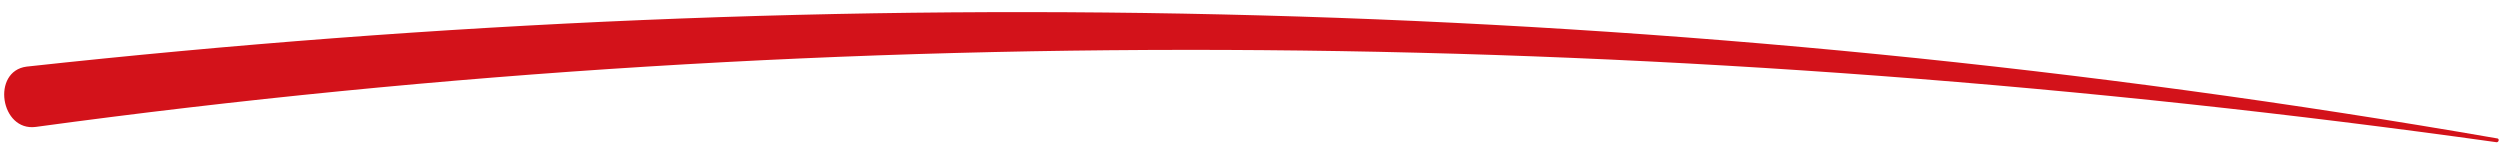 <?xml version="1.0" encoding="UTF-8"?> <svg xmlns="http://www.w3.org/2000/svg" width="154" height="9" viewBox="0 0 154 9" fill="none"> <path d="M153.816 8.524C103.061 -0.284 52.103 -1.397 1.642 4.103C-0.543 4.382 0.019 8.114 2.21 7.817C52.111 1.018 103.315 1.695 153.804 8.763C153.938 8.746 153.97 8.539 153.824 8.523L153.816 8.524Z" fill="#D3121A"></path> </svg> 